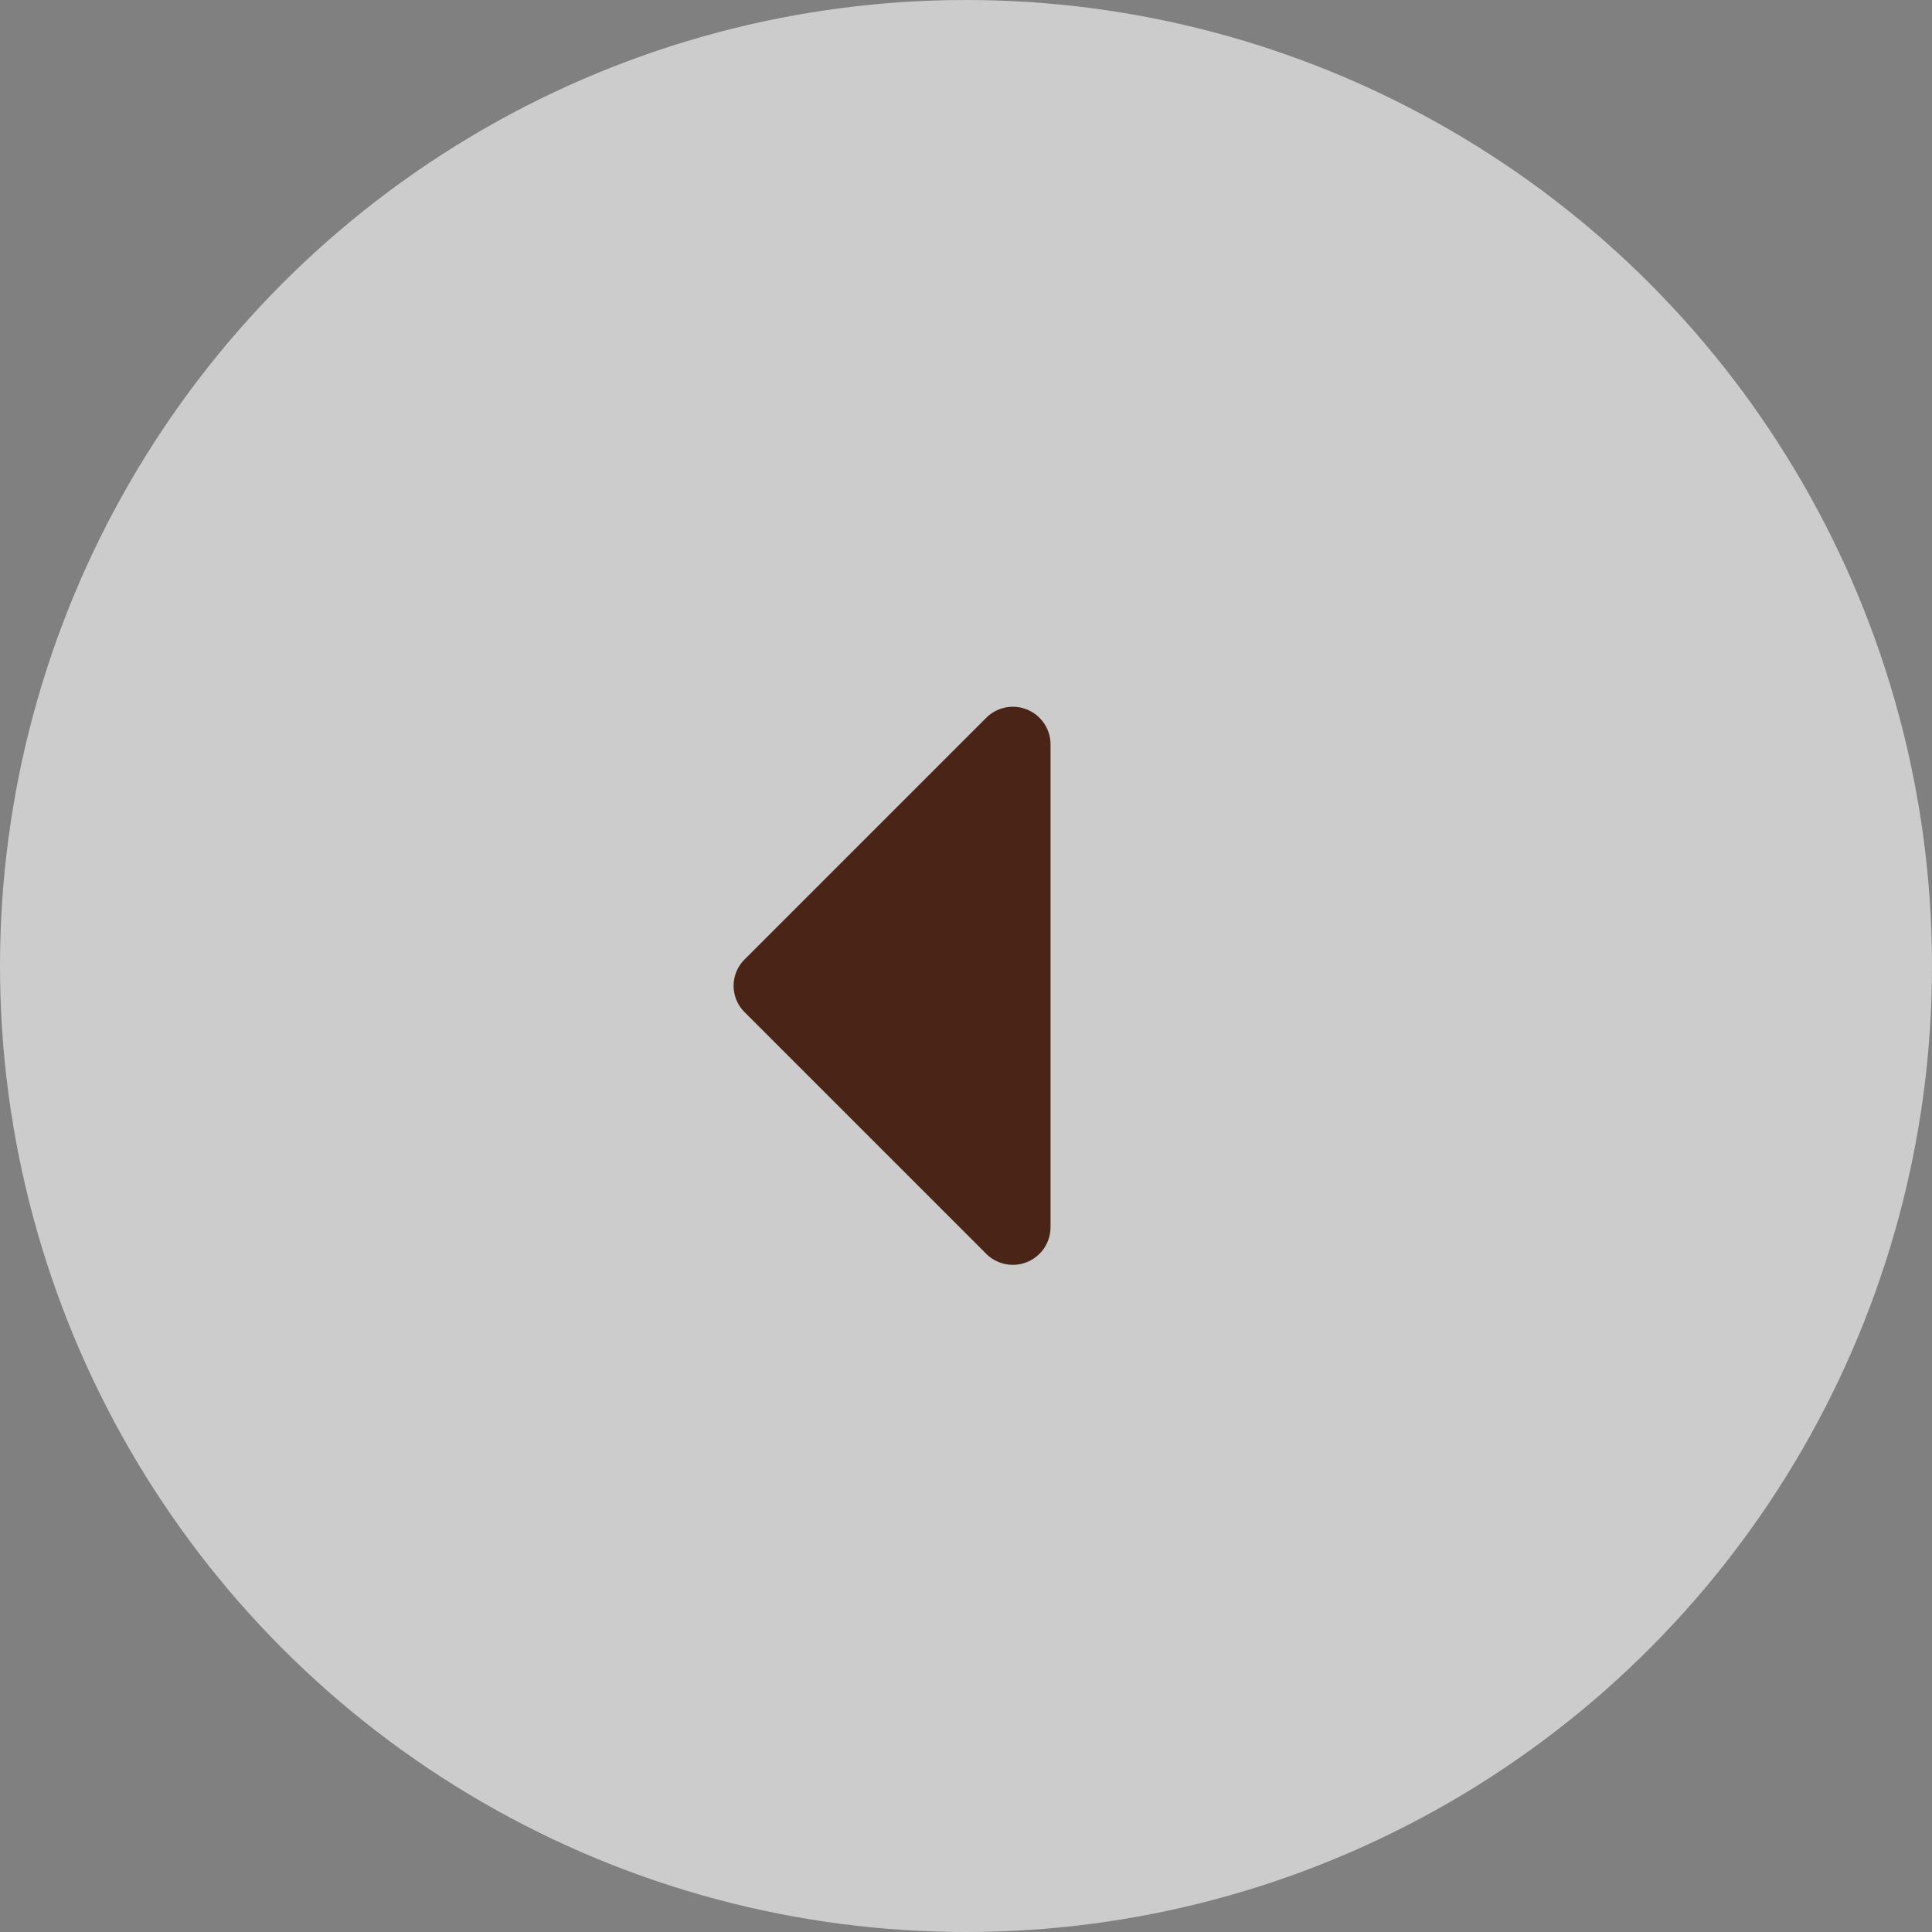 <svg xmlns="http://www.w3.org/2000/svg" viewBox="0 0 40 40"><rect x="0" y="0" width="40" height="40" fill="#808080" stroke="none"/><circle cx="20" cy="20" r="20" style="fill:#fff;opacity:0.6"/><path d="M21.75,25.41a.78.78,0,0,1-1.33.55l-5-5a.77.77,0,0,1,0-1.1l5-5a.78.78,0,0,1,1.33.56Z" style="fill:#492417"/></svg>